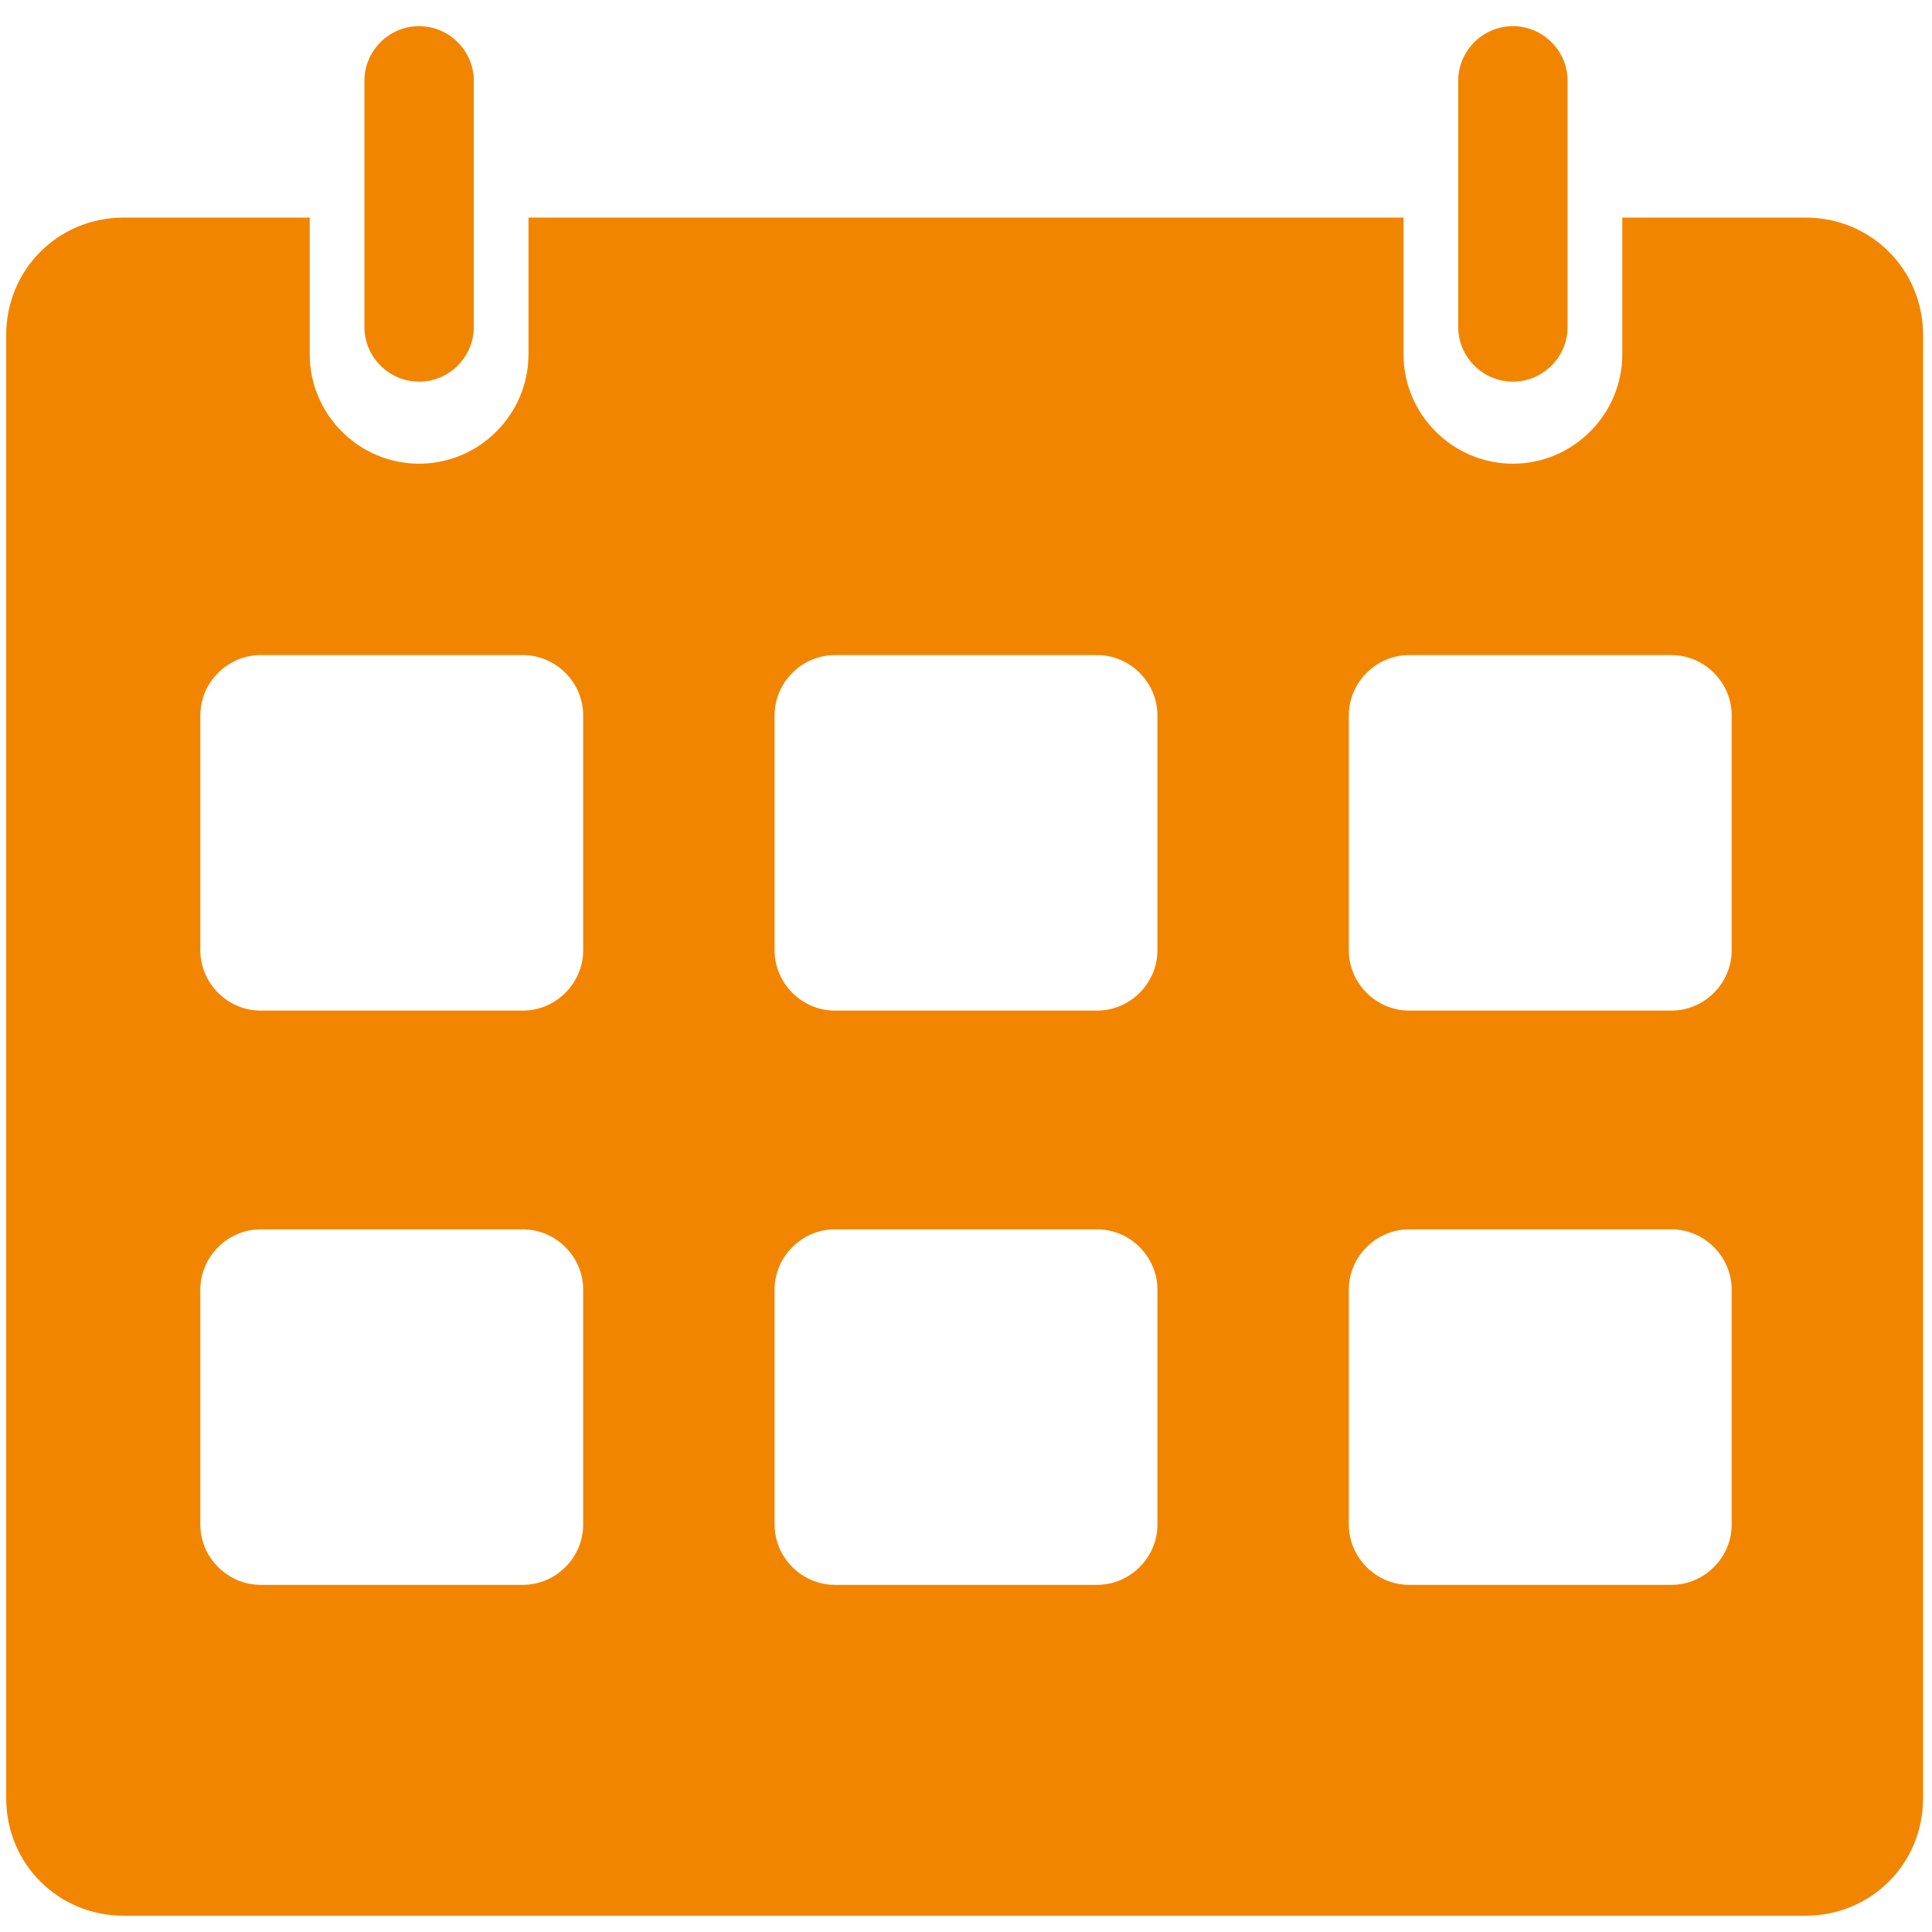<svg xmlns="http://www.w3.org/2000/svg" width="65" height="65" viewBox="0 0 65 65" fill="none"><path d="M12.26 2.72V11C12.26 12.012 13.088 12.84 14.1 12.84C15.112 12.84 15.94 12.012 15.94 11V2.72C15.94 1.708 15.112 0.88 14.1 0.88C13.088 0.88 12.26 1.708 12.26 2.72Z" fill="#F28500"></path><path d="M49.06 2.72V11C49.06 12.012 49.888 12.84 50.9 12.84C51.912 12.84 52.74 12.012 52.74 11V2.72C52.74 1.708 51.912 0.88 50.9 0.88C49.888 0.88 49.06 1.708 49.06 2.72Z" fill="#F28500"></path><path d="M60.744 7.32H57.34H54.58V11.92C54.58 13.944 52.924 15.6 50.9 15.6C48.876 15.6 47.22 13.944 47.22 11.92V7.32H17.78V11.92C17.78 13.944 16.124 15.6 14.1 15.6C12.076 15.6 10.42 13.944 10.42 11.92V7.32H7.66H4.164C1.956 7.32 0.208 9.068 0.208 11.276V60.496C0.208 62.704 1.956 64.452 4.164 64.452H60.744C62.952 64.452 64.7 62.704 64.7 60.496V11.276C64.7 9.068 62.952 7.32 60.744 7.32ZM19.62 51.296C19.62 52.4 18.7 53.32 17.596 53.32H8.764C7.66 53.32 6.74 52.4 6.74 51.296V43.384C6.74 42.28 7.66 41.36 8.764 41.36H17.596C18.7 41.36 19.62 42.28 19.62 43.384V51.296ZM19.62 31.976C19.62 33.08 18.7 34 17.596 34H8.764C7.66 34 6.74 33.08 6.74 31.976V24.064C6.74 22.96 7.66 22.04 8.764 22.04H17.596C18.7 22.04 19.62 22.96 19.62 24.064V31.976ZM38.94 51.296C38.94 52.4 38.02 53.32 36.916 53.32H28.084C26.98 53.32 26.06 52.4 26.06 51.296V43.384C26.06 42.28 26.98 41.36 28.084 41.36H36.916C38.02 41.36 38.94 42.28 38.94 43.384V51.296ZM38.94 31.976C38.94 33.08 38.02 34 36.916 34H28.084C26.98 34 26.06 33.08 26.06 31.976V24.064C26.06 22.96 26.98 22.04 28.084 22.04H36.916C38.02 22.04 38.94 22.96 38.94 24.064V31.976ZM58.26 51.296C58.26 52.4 57.34 53.32 56.236 53.32H47.404C46.3 53.32 45.38 52.4 45.38 51.296V43.384C45.38 42.28 46.3 41.36 47.404 41.36H56.236C57.34 41.36 58.26 42.28 58.26 43.384V51.296ZM58.26 31.976C58.26 33.08 57.34 34 56.236 34H47.404C46.3 34 45.38 33.08 45.38 31.976V24.064C45.38 22.96 46.3 22.04 47.404 22.04H56.236C57.34 22.04 58.26 22.96 58.26 24.064V31.976Z" fill="#F28500"></path></svg>